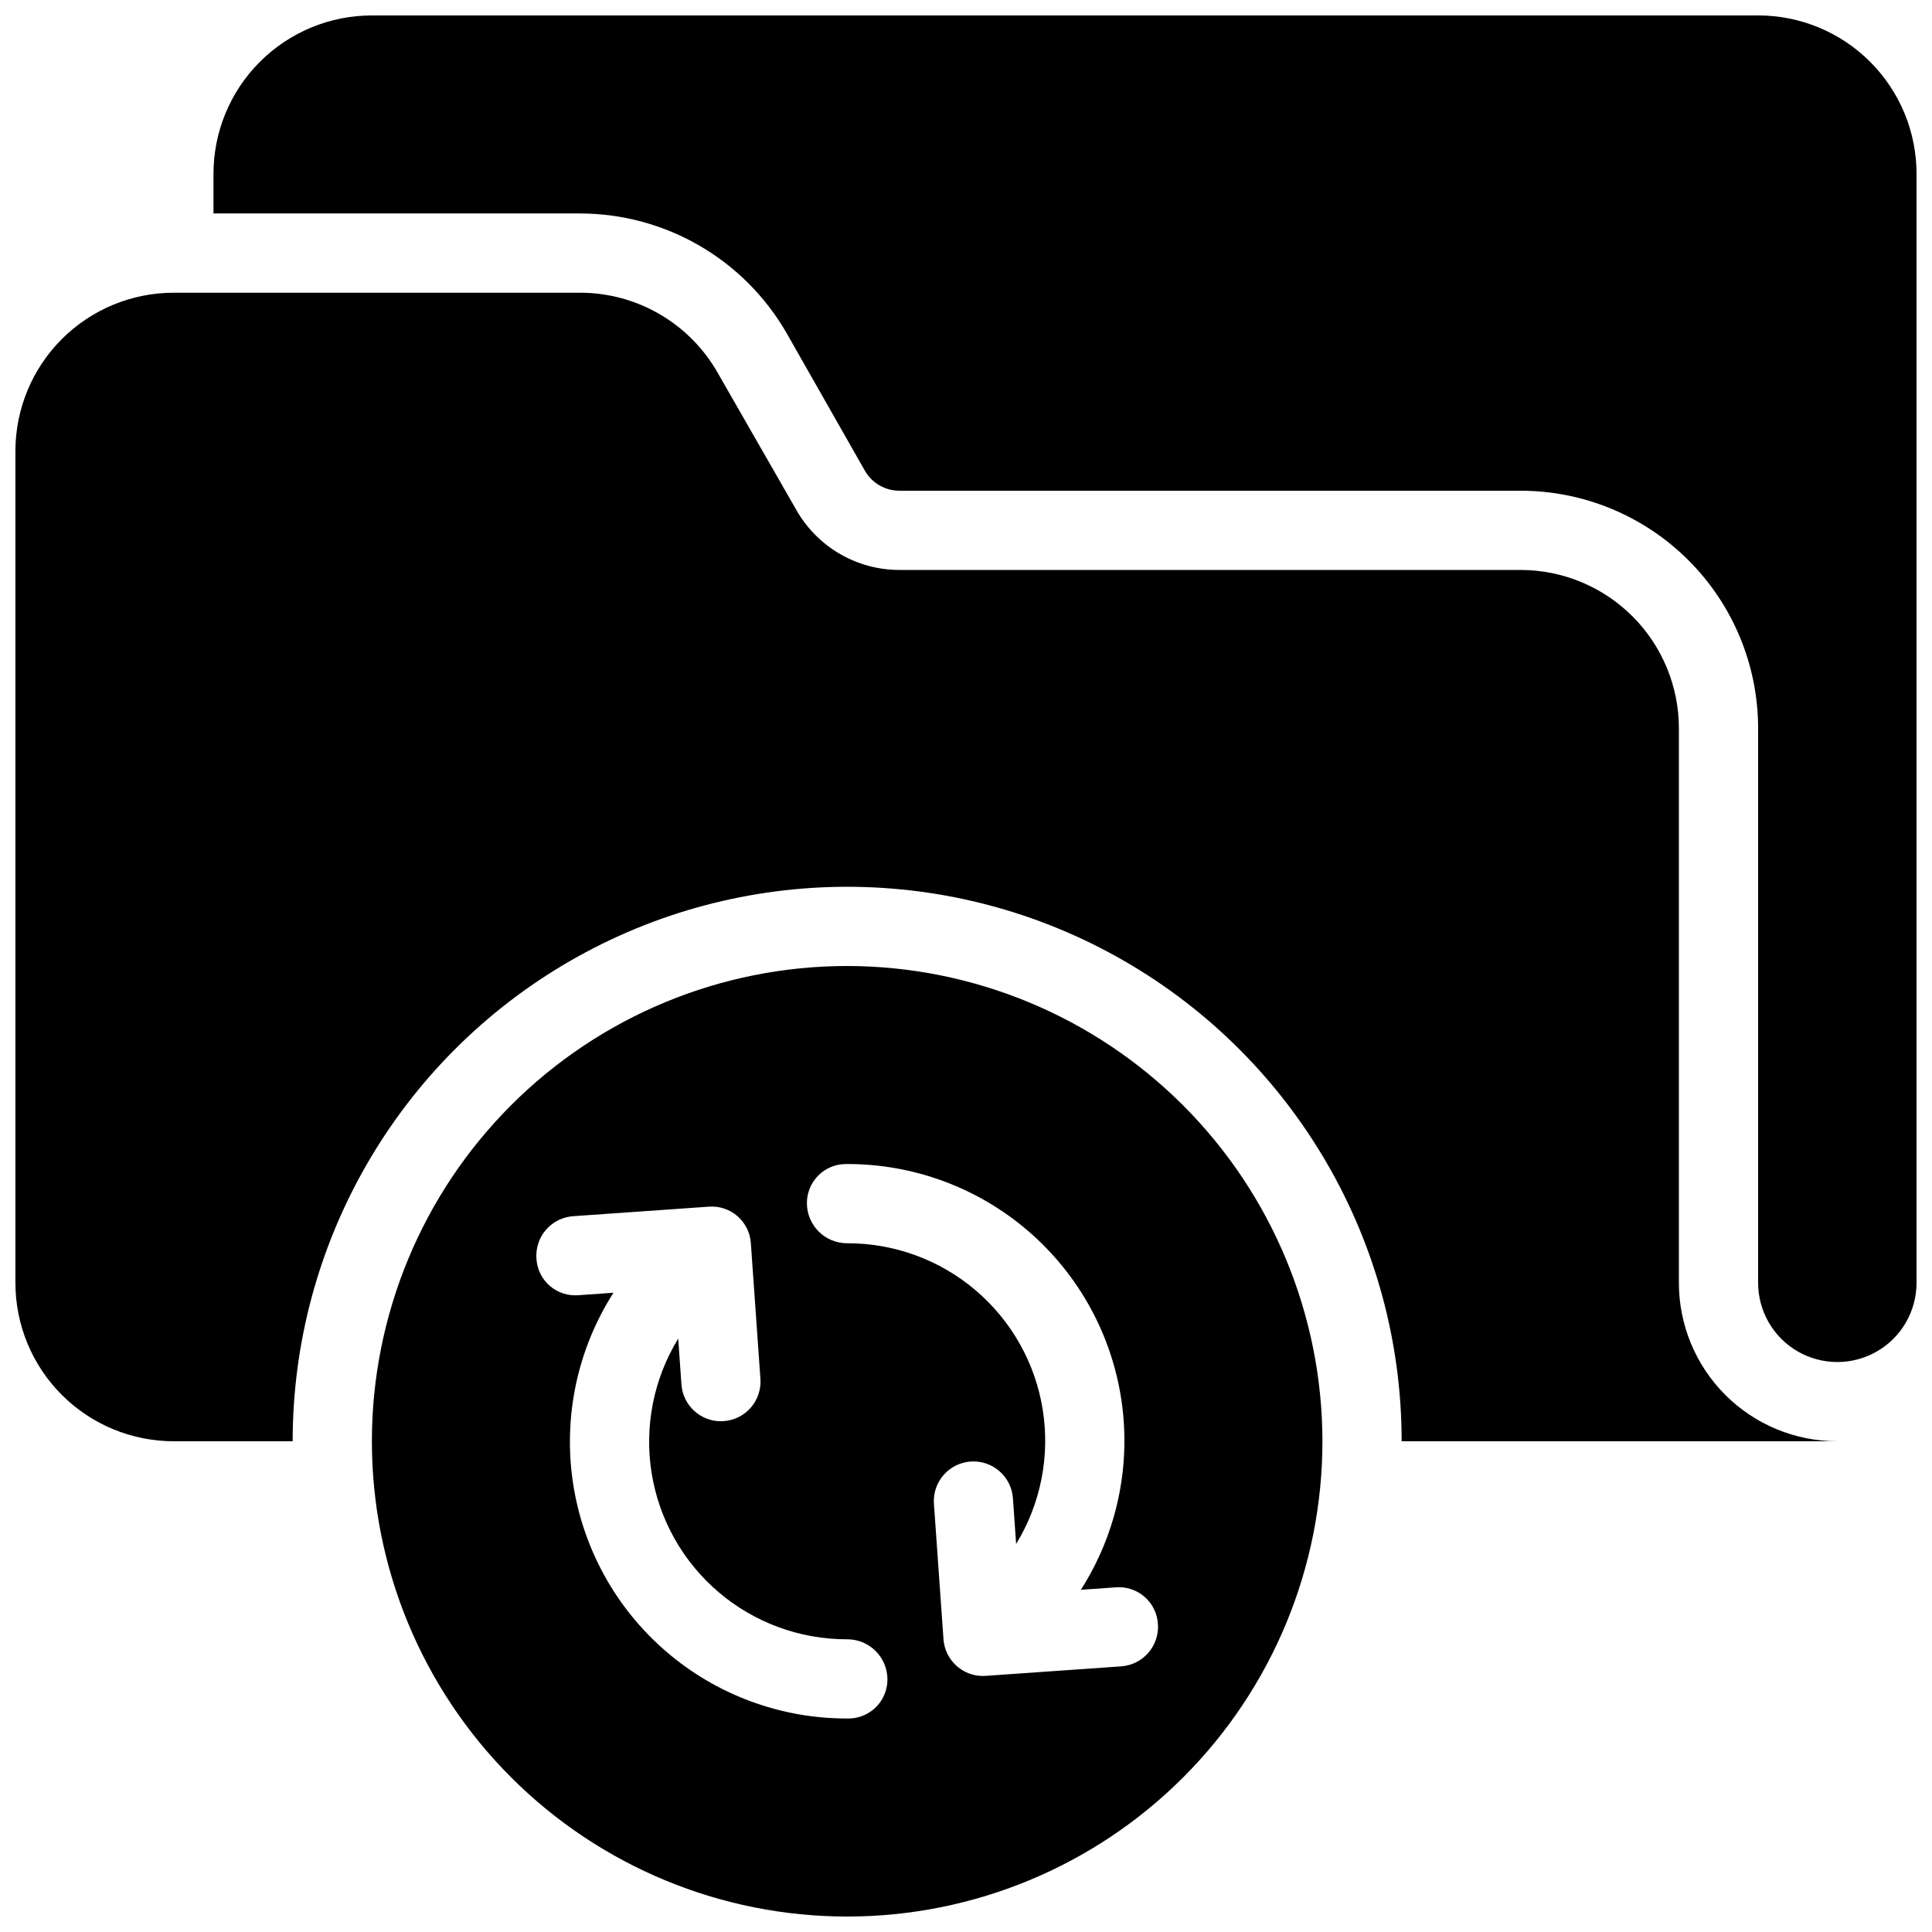 <?xml version="1.0" encoding="UTF-8"?>
<!-- Uploaded to: ICON Repo, www.svgrepo.com, Generator: ICON Repo Mixer Tools -->
<svg width="800px" height="800px" version="1.1" viewBox="144 144 512 512" xmlns="http://www.w3.org/2000/svg">
 <defs>
  <clipPath id="a">
   <path d="m148.09 148.09h503.81v503.81h-503.81z"/>
  </clipPath>
 </defs>
 <g clip-path="url(#a)">
  <path d="m630.91 525.95h-115.46c0-52.496-28.004-101.01-73.469-127.26-45.465-26.246-101.48-26.246-146.95 0-45.465 26.25-73.473 74.762-73.473 127.26h-31.488c-11.137 0.004-21.816-4.418-29.691-12.293s-12.297-18.555-12.293-29.691v-220.41c-0.004-11.137 4.418-21.816 12.293-29.691s18.555-12.297 29.691-12.293h107.69c7.402 0.004 14.672 1.969 21.07 5.695 6.394 3.723 11.691 9.074 15.352 15.508l20.887 36.422v-0.004c2.746 4.816 6.719 8.82 11.512 11.602 4.793 2.785 10.238 4.25 15.777 4.25h164.58c11.137-0.004 21.816 4.418 29.691 12.293s12.297 18.555 12.293 29.691v146.94c0 11.137 4.422 21.816 12.293 29.691 7.875 7.875 18.559 12.297 29.691 12.293zm-20.992-377.86h-367.36c-11.137 0-21.812 4.422-29.688 12.297s-12.297 18.551-12.297 29.688v10.496h97.191c22.582 0.043 43.426 12.125 54.688 31.699l20.781 36.527v-0.004c1.887 3.258 5.367 5.258 9.129 5.25h164.58c16.703 0 32.723 6.633 44.531 18.445 11.812 11.809 18.445 27.828 18.445 44.531v146.94c0 7.5 4.004 14.434 10.496 18.18 6.496 3.75 14.5 3.75 20.992 0 6.496-3.746 10.496-10.68 10.496-18.18v-293.89c0-11.137-4.422-21.812-12.297-29.688-7.871-7.875-18.551-12.297-29.688-12.297zm-115.46 377.86c0 33.406-13.27 65.441-36.891 89.062-23.617 23.621-55.656 36.891-89.059 36.891-33.406 0-65.441-13.27-89.062-36.891-23.621-23.621-36.891-55.656-36.891-89.062 0-33.402 13.27-65.441 36.891-89.059 23.621-23.621 55.656-36.891 89.062-36.891 33.391 0.035 65.406 13.316 89.02 36.93 23.613 23.613 36.895 55.629 36.93 89.02zm-115.28 62.977c-0.078-5.832-4.836-10.512-10.668-10.496-12.477 0.031-24.555-4.394-34.059-12.48-9.504-8.086-15.805-19.301-17.77-31.621-1.965-12.324 0.535-24.941 7.051-35.582l0.855 12.137c0.383 5.492 4.949 9.754 10.453 9.758 0.246 0 0.504-0.012 0.75-0.031 2.777-0.191 5.359-1.48 7.188-3.582 1.824-2.102 2.738-4.844 2.539-7.621l-2.531-35.895c-0.164-2.789-1.445-5.394-3.555-7.223-2.106-1.832-4.867-2.734-7.648-2.504l-35.895 2.519c-2.777 0.195-5.363 1.484-7.188 3.586s-2.738 4.844-2.543 7.617c0.145 2.797 1.418 5.414 3.531 7.25 2.113 1.836 4.887 2.731 7.672 2.481l9.215-0.645v-0.004c-9.496 14.863-13.32 32.648-10.77 50.098 2.551 17.449 11.305 33.398 24.656 44.922 13.352 11.52 30.41 17.844 48.047 17.812h0.359c2.762-0.004 5.41-1.117 7.348-3.09 1.938-1.973 3.004-4.641 2.961-7.406zm71.68-14.535c-0.156-2.789-1.438-5.394-3.547-7.227-2.109-1.832-4.871-2.734-7.656-2.5l-9.215 0.645v0.004c9.496-14.863 13.32-32.648 10.77-50.098-2.551-17.453-11.305-33.398-24.656-44.922-13.352-11.52-30.406-17.844-48.043-17.812h-0.359c-2.766 0.004-5.414 1.117-7.352 3.09-1.938 1.973-3.004 4.641-2.961 7.406 0.078 5.828 4.84 10.512 10.672 10.496 12.477-0.031 24.555 4.394 34.055 12.48 9.504 8.086 15.805 19.301 17.77 31.621 1.965 12.32-0.535 24.941-7.047 35.582l-0.855-12.137c-0.426-5.769-5.434-10.105-11.203-9.699s-10.121 5.406-9.73 11.176l2.531 35.895c0.387 5.492 4.949 9.754 10.457 9.758 0.246 0 0.492-0.012 0.75-0.031l35.895-2.519c2.777-0.195 5.359-1.484 7.184-3.586 1.828-2.102 2.742-4.844 2.543-7.621z"/>
 </g>
</svg>